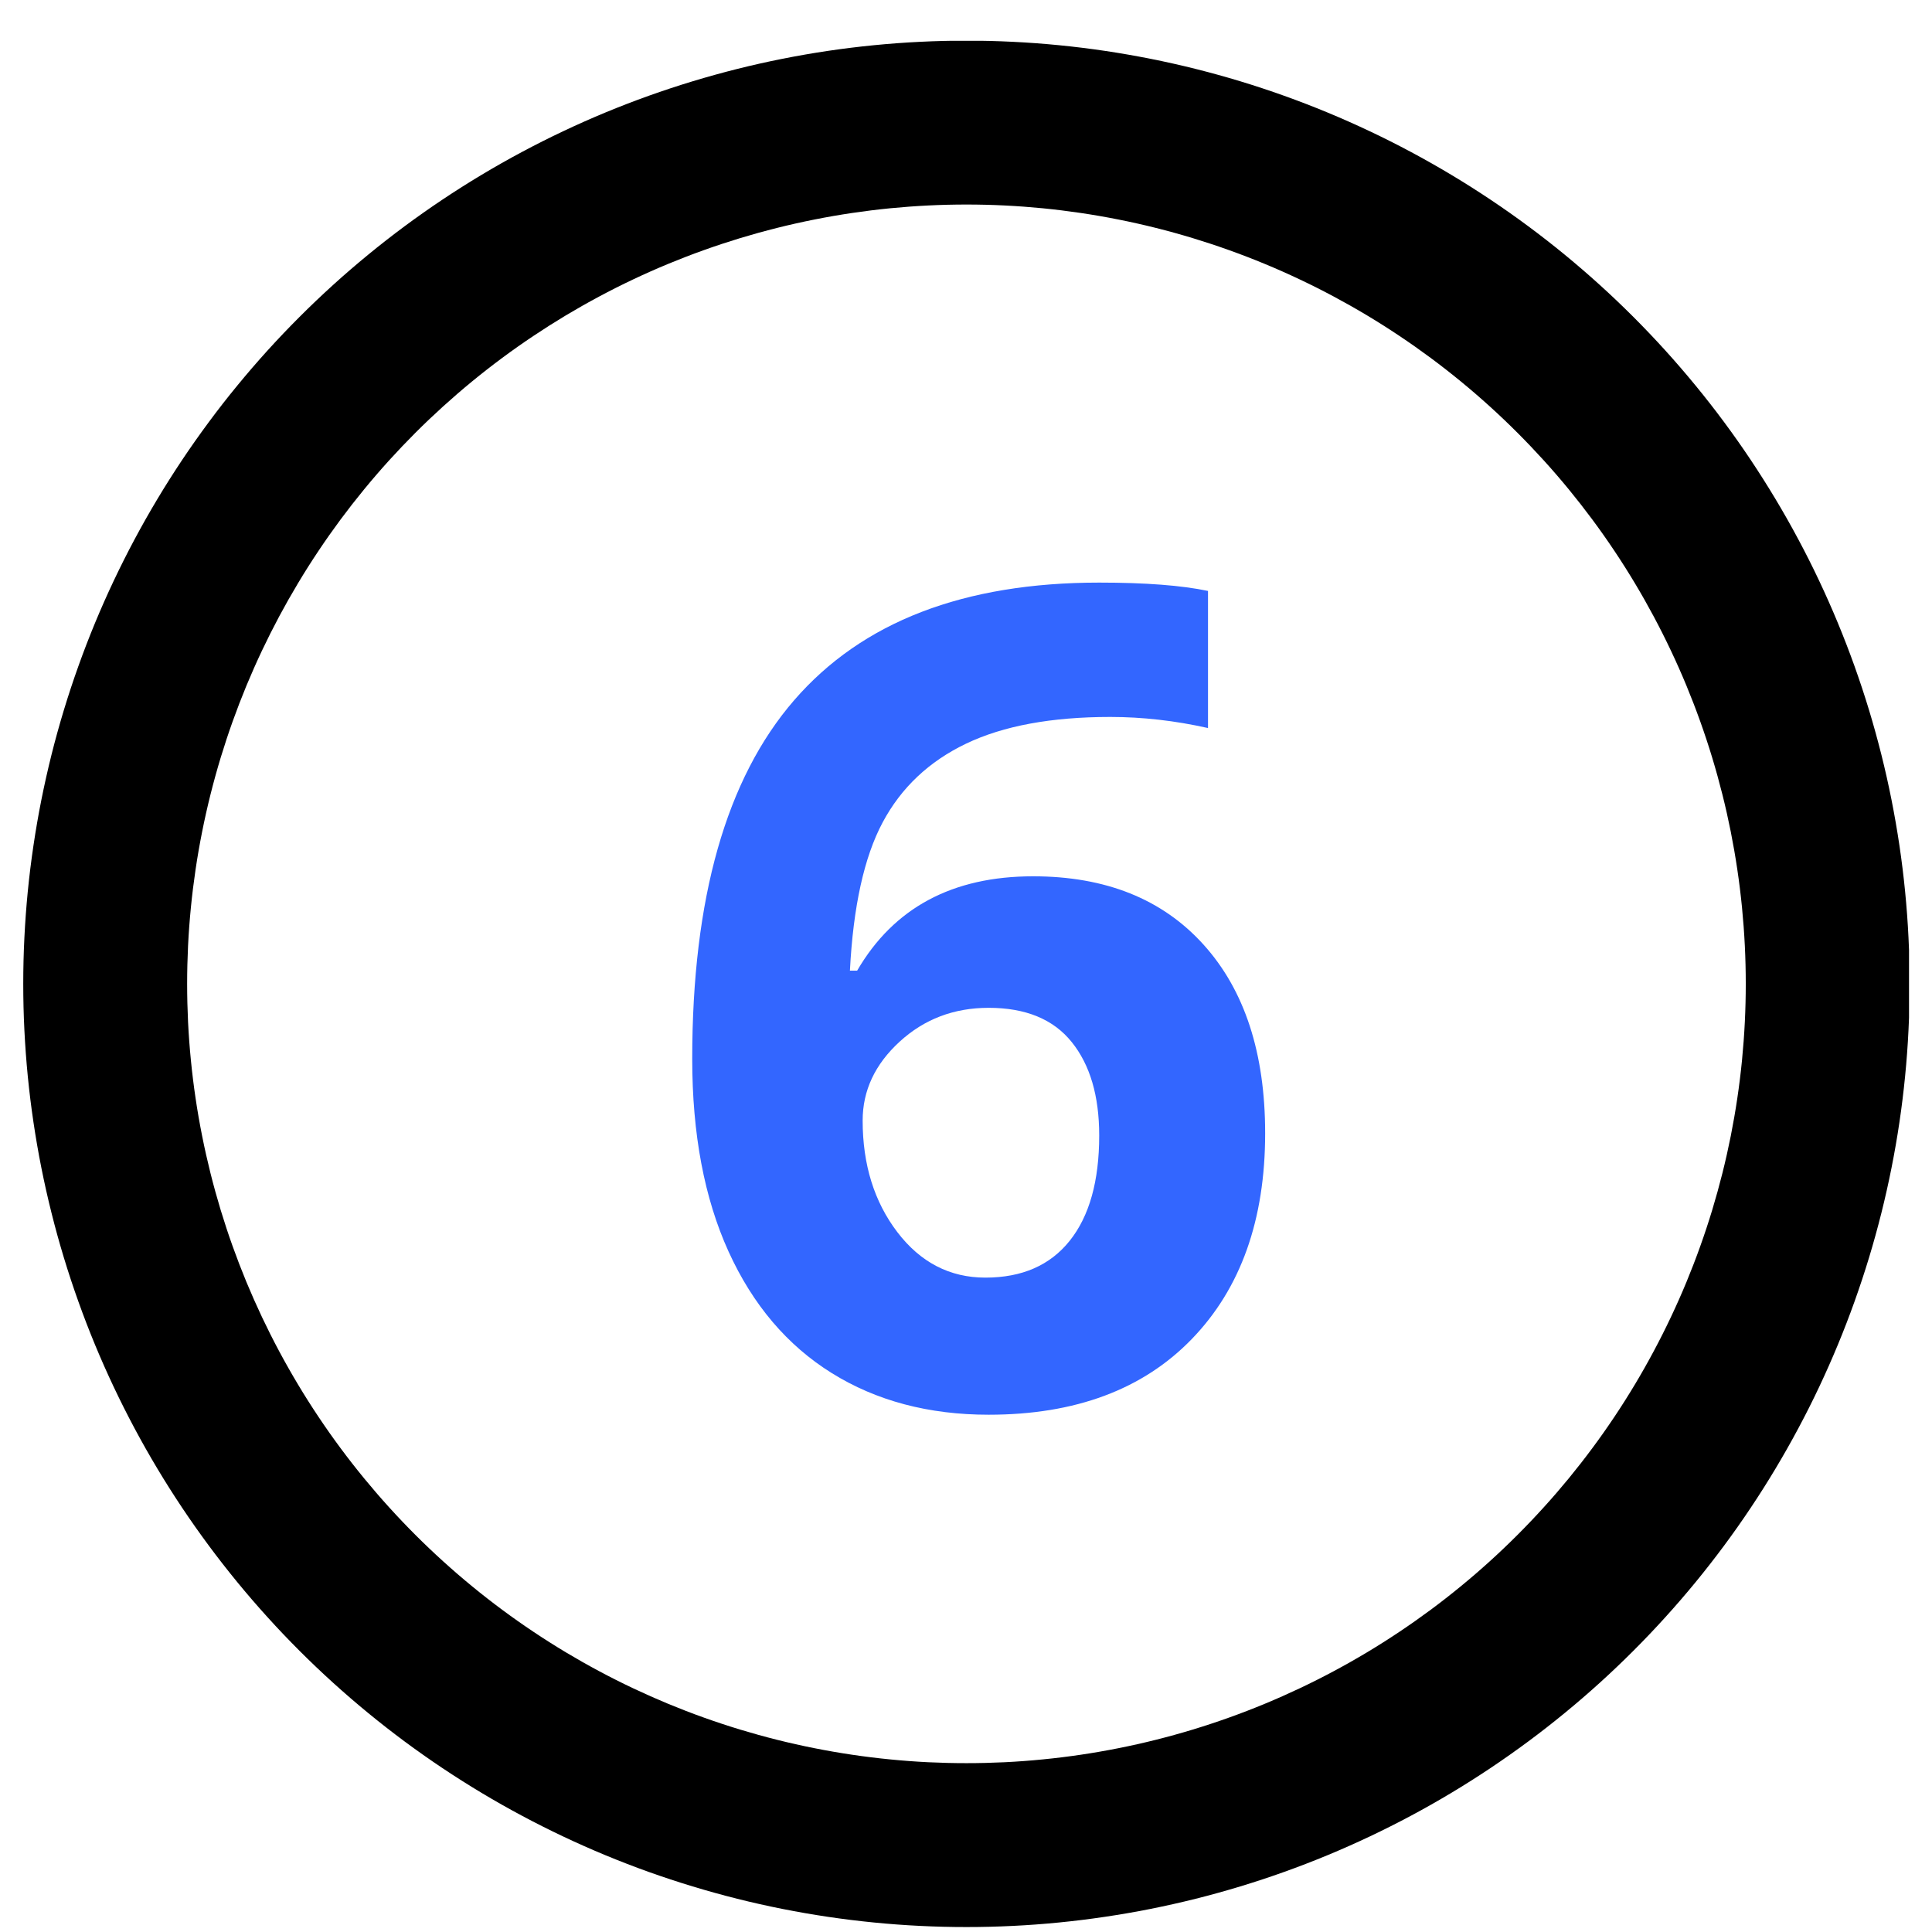 <svg xmlns="http://www.w3.org/2000/svg" xmlns:xlink="http://www.w3.org/1999/xlink" width="512" zoomAndPan="magnify" viewBox="0 0 384 384" height="512" preserveAspectRatio="xMidYMid meet" version="1.2"><defs><clipPath id="49ec98c228"><path d="M 4.434 8.113 L 379.434 8.113 L 379.434 383.113 L 4.434 383.113 Z M 4.434 8.113 "></path></clipPath></defs><g id="eaf107d44a"><g clip-rule="nonzero" clip-path="url(#49ec98c228)"><path style=" stroke:none;fill-rule:nonzero;fill:#000000;fill-opacity:1;" d="M 192.09 8.082 C 189.02 8.082 185.953 8.156 182.891 8.309 C 179.824 8.457 176.766 8.684 173.715 8.984 C 170.66 9.285 167.617 9.66 164.582 10.109 C 161.547 10.562 158.523 11.086 155.516 11.684 C 152.508 12.281 149.516 12.953 146.539 13.699 C 143.562 14.445 140.605 15.266 137.668 16.156 C 134.734 17.047 131.82 18.008 128.934 19.039 C 126.043 20.074 123.184 21.18 120.348 22.352 C 117.512 23.527 114.711 24.77 111.938 26.082 C 109.164 27.395 106.422 28.773 103.719 30.219 C 101.012 31.664 98.344 33.176 95.711 34.754 C 93.078 36.332 90.488 37.973 87.938 39.676 C 85.387 41.379 82.879 43.148 80.414 44.973 C 77.949 46.801 75.531 48.688 73.16 50.637 C 70.789 52.582 68.465 54.586 66.195 56.645 C 63.922 58.707 61.699 60.82 59.531 62.992 C 57.359 65.16 55.246 67.383 53.184 69.652 C 51.125 71.926 49.121 74.25 47.176 76.621 C 45.227 78.992 43.34 81.41 41.516 83.875 C 39.688 86.34 37.922 88.848 36.215 91.398 C 34.512 93.949 32.871 96.539 31.293 99.172 C 29.715 101.805 28.203 104.473 26.758 107.18 C 25.312 109.883 23.934 112.625 22.621 115.398 C 21.309 118.172 20.066 120.973 18.891 123.809 C 17.719 126.645 16.613 129.504 15.582 132.395 C 14.547 135.281 13.586 138.195 12.695 141.129 C 11.805 144.066 10.984 147.023 10.238 150 C 9.496 152.973 8.824 155.965 8.223 158.977 C 7.625 161.984 7.102 165.008 6.652 168.043 C 6.199 171.078 5.824 174.121 5.523 177.172 C 5.223 180.227 5 183.285 4.848 186.352 C 4.695 189.414 4.621 192.48 4.621 195.547 C 4.621 198.617 4.695 201.684 4.848 204.746 C 5 207.812 5.223 210.871 5.523 213.922 C 5.824 216.977 6.199 220.02 6.652 223.055 C 7.102 226.09 7.625 229.113 8.223 232.121 C 8.824 235.129 9.496 238.125 10.242 241.098 C 10.984 244.074 11.805 247.031 12.695 249.969 C 13.586 252.902 14.547 255.816 15.582 258.703 C 16.613 261.594 17.719 264.453 18.891 267.289 C 20.066 270.125 21.309 272.93 22.621 275.703 C 23.934 278.477 25.312 281.215 26.758 283.922 C 28.203 286.625 29.715 289.293 31.293 291.926 C 32.871 294.559 34.512 297.148 36.215 299.699 C 37.922 302.25 39.688 304.758 41.516 307.223 C 43.344 309.688 45.23 312.105 47.176 314.477 C 49.121 316.848 51.125 319.172 53.188 321.445 C 55.246 323.719 57.359 325.938 59.531 328.109 C 61.699 330.277 63.922 332.391 66.195 334.453 C 68.469 336.512 70.789 338.516 73.16 340.461 C 75.535 342.41 77.953 344.297 80.414 346.125 C 82.879 347.949 85.387 349.719 87.938 351.422 C 90.488 353.125 93.082 354.766 95.711 356.344 C 98.344 357.922 101.012 359.434 103.719 360.879 C 106.422 362.324 109.164 363.703 111.938 365.016 C 114.711 366.328 117.516 367.57 120.348 368.746 C 123.184 369.918 126.043 371.023 128.934 372.059 C 131.82 373.09 134.734 374.051 137.672 374.941 C 140.605 375.832 143.562 376.652 146.539 377.398 C 149.516 378.145 152.508 378.816 155.516 379.414 C 158.523 380.012 161.547 380.535 164.582 380.988 C 167.617 381.438 170.66 381.812 173.715 382.113 C 176.766 382.414 179.824 382.641 182.891 382.789 C 185.953 382.941 189.02 383.016 192.09 383.016 C 195.156 383.016 198.223 382.941 201.289 382.789 C 204.352 382.641 207.41 382.414 210.465 382.113 C 213.516 381.812 216.562 381.438 219.598 380.984 C 222.629 380.535 225.652 380.012 228.66 379.414 C 231.672 378.812 234.664 378.141 237.641 377.398 C 240.617 376.652 243.57 375.832 246.508 374.941 C 249.445 374.051 252.355 373.09 255.246 372.055 C 258.133 371.023 260.996 369.918 263.828 368.746 C 266.664 367.57 269.469 366.328 272.242 365.016 C 275.016 363.703 277.754 362.324 280.461 360.879 C 283.164 359.434 285.836 357.922 288.465 356.344 C 291.098 354.766 293.688 353.125 296.238 351.422 C 298.789 349.715 301.297 347.949 303.762 346.121 C 306.227 344.297 308.645 342.406 311.016 340.461 C 313.387 338.516 315.711 336.512 317.984 334.453 C 320.258 332.391 322.48 330.277 324.648 328.105 C 326.816 325.938 328.934 323.715 330.992 321.441 C 333.055 319.168 335.055 316.848 337.004 314.477 C 338.949 312.105 340.836 309.688 342.664 307.223 C 344.492 304.758 346.258 302.25 347.961 299.699 C 349.668 297.148 351.309 294.555 352.883 291.926 C 354.461 289.293 355.973 286.625 357.418 283.918 C 358.867 281.215 360.246 278.473 361.559 275.699 C 362.867 272.926 364.113 270.121 365.285 267.289 C 366.461 264.453 367.562 261.594 368.598 258.703 C 369.629 255.816 370.594 252.902 371.484 249.969 C 372.375 247.031 373.191 244.074 373.938 241.098 C 374.684 238.121 375.355 235.129 375.953 232.121 C 376.551 229.113 377.078 226.09 377.527 223.055 C 377.977 220.02 378.352 216.977 378.652 213.922 C 378.953 210.871 379.18 207.812 379.328 204.746 C 379.48 201.684 379.555 198.617 379.555 195.547 C 379.555 192.48 379.48 189.414 379.328 186.352 C 379.18 183.285 378.953 180.227 378.652 177.172 C 378.352 174.121 377.977 171.074 377.527 168.043 C 377.074 165.008 376.551 161.984 375.953 158.977 C 375.355 155.965 374.684 152.973 373.938 149.996 C 373.191 147.023 372.375 144.066 371.484 141.129 C 370.594 138.195 369.629 135.281 368.598 132.395 C 367.562 129.504 366.457 126.641 365.285 123.809 C 364.109 120.973 362.867 118.168 361.555 115.395 C 360.246 112.621 358.867 109.883 357.418 107.176 C 355.973 104.473 354.461 101.801 352.883 99.172 C 351.305 96.539 349.664 93.949 347.961 91.398 C 346.258 88.848 344.492 86.34 342.664 83.875 C 340.836 81.41 338.949 78.992 337 76.621 C 335.055 74.25 333.051 71.926 330.992 69.652 C 328.93 67.379 326.816 65.16 324.648 62.988 C 322.477 60.82 320.258 58.703 317.984 56.645 C 315.711 54.586 313.387 52.582 311.016 50.633 C 308.645 48.688 306.227 46.801 303.762 44.973 C 301.297 43.145 298.789 41.379 296.238 39.676 C 293.688 37.973 291.098 36.328 288.465 34.754 C 285.832 33.176 283.164 31.664 280.461 30.219 C 277.754 28.77 275.016 27.391 272.242 26.082 C 269.469 24.77 266.664 23.527 263.828 22.352 C 260.992 21.176 258.133 20.074 255.242 19.039 C 252.355 18.008 249.441 17.043 246.508 16.152 C 243.57 15.262 240.613 14.445 237.641 13.699 C 234.664 12.953 231.672 12.281 228.66 11.684 C 225.652 11.086 222.629 10.562 219.594 10.109 C 216.562 9.66 213.516 9.285 210.465 8.984 C 207.41 8.684 204.352 8.457 201.289 8.309 C 198.223 8.156 195.156 8.082 192.09 8.082 Z M 192.09 40.652 C 194.625 40.652 197.156 40.715 199.688 40.84 C 202.223 40.965 204.75 41.152 207.27 41.398 C 209.793 41.648 212.309 41.961 214.816 42.332 C 217.324 42.703 219.82 43.137 222.309 43.633 C 224.793 44.125 227.266 44.68 229.723 45.297 C 232.184 45.914 234.625 46.59 237.051 47.324 C 239.477 48.062 241.883 48.855 244.27 49.711 C 246.656 50.562 249.023 51.477 251.363 52.445 C 253.707 53.414 256.023 54.441 258.312 55.527 C 260.605 56.609 262.867 57.75 265.105 58.945 C 267.34 60.141 269.547 61.391 271.719 62.691 C 273.895 63.996 276.035 65.352 278.141 66.762 C 280.25 68.168 282.32 69.629 284.359 71.137 C 286.395 72.648 288.391 74.207 290.352 75.816 C 292.312 77.422 294.23 79.078 296.109 80.781 C 297.988 82.484 299.82 84.23 301.613 86.023 C 303.406 87.816 305.152 89.652 306.855 91.527 C 308.559 93.406 310.215 95.324 311.824 97.285 C 313.43 99.246 314.988 101.242 316.5 103.277 C 318.012 105.316 319.469 107.387 320.879 109.496 C 322.285 111.602 323.641 113.742 324.945 115.918 C 326.25 118.094 327.496 120.297 328.691 122.531 C 329.887 124.77 331.027 127.031 332.109 129.324 C 333.195 131.613 334.223 133.934 335.191 136.273 C 336.16 138.617 337.074 140.98 337.926 143.367 C 338.781 145.754 339.578 148.16 340.312 150.586 C 341.047 153.012 341.723 155.453 342.34 157.914 C 342.957 160.371 343.512 162.844 344.008 165.332 C 344.5 167.816 344.934 170.312 345.305 172.82 C 345.68 175.328 345.988 177.844 346.238 180.367 C 346.484 182.891 346.672 185.418 346.797 187.949 C 346.922 190.48 346.984 193.012 346.984 195.547 C 346.984 198.082 346.922 200.617 346.797 203.148 C 346.672 205.68 346.484 208.207 346.238 210.73 C 345.988 213.254 345.68 215.77 345.305 218.277 C 344.934 220.785 344.5 223.281 344.008 225.766 C 343.512 228.254 342.957 230.727 342.34 233.184 C 341.723 235.645 341.047 238.086 340.312 240.512 C 339.578 242.938 338.781 245.344 337.926 247.73 C 337.074 250.117 336.16 252.48 335.191 254.824 C 334.223 257.164 333.195 259.48 332.109 261.773 C 331.027 264.066 329.887 266.328 328.691 268.562 C 327.496 270.801 326.25 273.004 324.945 275.18 C 323.641 277.355 322.285 279.496 320.879 281.602 C 319.469 283.711 318.012 285.781 316.5 287.816 C 314.988 289.855 313.43 291.852 311.824 293.812 C 310.215 295.77 308.559 297.691 306.855 299.566 C 305.152 301.445 303.406 303.281 301.613 305.074 C 299.82 306.867 297.988 308.613 296.109 310.316 C 294.23 312.02 292.312 313.676 290.352 315.281 C 288.391 316.891 286.395 318.449 284.359 319.961 C 282.32 321.469 280.25 322.93 278.141 324.336 C 276.035 325.746 273.895 327.102 271.719 328.406 C 269.547 329.707 267.34 330.957 265.105 332.152 C 262.867 333.348 260.605 334.488 258.312 335.57 C 256.023 336.652 253.707 337.68 251.363 338.652 C 249.023 339.621 246.656 340.535 244.27 341.387 C 241.883 342.242 239.477 343.035 237.051 343.773 C 234.625 344.508 232.184 345.184 229.723 345.801 C 227.266 346.418 224.793 346.973 222.309 347.465 C 219.82 347.961 217.324 348.395 214.816 348.766 C 212.309 349.137 209.793 349.449 207.27 349.695 C 204.75 349.945 202.223 350.133 199.688 350.258 C 197.156 350.379 194.625 350.441 192.09 350.441 C 189.555 350.441 187.02 350.379 184.488 350.258 C 181.957 350.133 179.43 349.945 176.906 349.695 C 174.383 349.449 171.867 349.137 169.359 348.766 C 166.855 348.395 164.355 347.961 161.871 347.465 C 159.383 346.973 156.91 346.418 154.453 345.801 C 151.992 345.184 149.551 344.508 147.125 343.773 C 144.699 343.035 142.293 342.242 139.906 341.387 C 137.52 340.535 135.156 339.621 132.812 338.652 C 130.473 337.68 128.156 336.652 125.863 335.57 C 123.57 334.488 121.309 333.348 119.074 332.152 C 116.836 330.957 114.633 329.707 112.457 328.406 C 110.285 327.102 108.145 325.746 106.035 324.336 C 103.926 322.93 101.855 321.469 99.82 319.961 C 97.781 318.449 95.785 316.891 93.824 315.281 C 91.867 313.676 89.949 312.02 88.07 310.316 C 86.191 308.613 84.355 306.867 82.562 305.074 C 80.77 303.281 79.023 301.445 77.32 299.566 C 75.617 297.691 73.965 295.77 72.355 293.812 C 70.746 291.852 69.188 289.855 67.676 287.816 C 66.168 285.781 64.707 283.711 63.301 281.602 C 61.891 279.496 60.535 277.352 59.234 275.18 C 57.93 273.004 56.68 270.801 55.484 268.562 C 54.289 266.328 53.152 264.066 52.066 261.773 C 50.984 259.48 49.957 257.164 48.984 254.824 C 48.016 252.48 47.105 250.117 46.25 247.73 C 45.395 245.344 44.602 242.938 43.863 240.512 C 43.129 238.086 42.453 235.645 41.836 233.184 C 41.223 230.727 40.664 228.254 40.172 225.766 C 39.676 223.281 39.242 220.785 38.871 218.277 C 38.5 215.77 38.188 213.254 37.941 210.73 C 37.691 208.207 37.504 205.68 37.379 203.148 C 37.258 200.617 37.195 198.082 37.195 195.547 C 37.195 193.012 37.258 190.48 37.379 187.949 C 37.504 185.418 37.691 182.891 37.941 180.367 C 38.188 177.844 38.5 175.328 38.871 172.82 C 39.242 170.312 39.676 167.816 40.172 165.332 C 40.664 162.844 41.223 160.371 41.836 157.914 C 42.453 155.453 43.129 153.012 43.863 150.586 C 44.602 148.16 45.395 145.754 46.25 143.367 C 47.105 140.98 48.016 138.617 48.984 136.273 C 49.957 133.934 50.984 131.613 52.066 129.324 C 53.152 127.031 54.289 124.77 55.484 122.531 C 56.68 120.297 57.93 118.094 59.234 115.918 C 60.535 113.742 61.891 111.602 63.301 109.496 C 64.707 107.387 66.168 105.316 67.676 103.277 C 69.188 101.242 70.746 99.246 72.355 97.285 C 73.965 95.324 75.617 93.406 77.32 91.527 C 79.023 89.652 80.77 87.816 82.562 86.023 C 84.355 84.23 86.191 82.484 88.07 80.781 C 89.949 79.078 91.867 77.422 93.824 75.816 C 95.785 74.207 97.781 72.648 99.82 71.137 C 101.855 69.629 103.926 68.168 106.035 66.762 C 108.145 65.352 110.285 63.996 112.457 62.691 C 114.633 61.391 116.836 60.141 119.074 58.945 C 121.309 57.75 123.57 56.609 125.863 55.527 C 128.156 54.441 130.473 53.414 132.812 52.445 C 135.156 51.477 137.52 50.562 139.906 49.711 C 142.293 48.855 144.699 48.062 147.125 47.324 C 149.551 46.59 151.992 45.914 154.453 45.297 C 156.91 44.68 159.383 44.125 161.871 43.633 C 164.355 43.137 166.855 42.703 169.359 42.332 C 171.867 41.961 174.383 41.648 176.906 41.398 C 179.43 41.152 181.957 40.965 184.488 40.84 C 187.02 40.715 189.555 40.652 192.09 40.652 Z M 192.09 40.652 "></path></g><g style="fill:#3366ff;fill-opacity:1;"><g transform="translate(129.647, 278.984)"><path style="stroke:none" d="M 7.938 -68.516 C 7.938 -100.441 14.688 -124.203 28.188 -139.797 C 41.688 -155.391 61.898 -163.188 88.828 -163.188 C 98.016 -163.188 105.223 -162.633 110.453 -161.531 L 110.453 -134.281 C 103.898 -135.75 97.426 -136.484 91.031 -136.484 C 79.332 -136.484 69.785 -134.719 62.391 -131.188 C 55.004 -127.656 49.469 -122.43 45.781 -115.516 C 42.102 -108.609 39.938 -98.789 39.281 -86.062 L 40.719 -86.062 C 48 -98.562 59.656 -104.812 75.688 -104.812 C 90.102 -104.812 101.395 -100.285 109.562 -91.234 C 117.727 -82.191 121.812 -69.691 121.812 -53.734 C 121.812 -36.523 116.957 -22.898 107.25 -12.859 C 97.539 -2.816 84.078 2.203 66.859 2.203 C 54.941 2.203 44.551 -0.551 35.688 -6.062 C 26.82 -11.582 19.977 -19.641 15.156 -30.234 C 10.344 -40.828 7.938 -53.586 7.938 -68.516 Z M 66.203 -25.047 C 73.484 -25.047 79.07 -27.488 82.969 -32.375 C 86.875 -37.27 88.828 -44.242 88.828 -53.297 C 88.828 -61.16 87.004 -67.352 83.359 -71.875 C 79.711 -76.406 74.211 -78.672 66.859 -78.672 C 59.953 -78.672 54.051 -76.426 49.156 -71.938 C 44.258 -67.445 41.812 -62.223 41.812 -56.266 C 41.812 -47.516 44.109 -40.125 48.703 -34.094 C 53.305 -28.062 59.141 -25.047 66.203 -25.047 Z M 66.203 -25.047 "></path></g></g></g></svg>